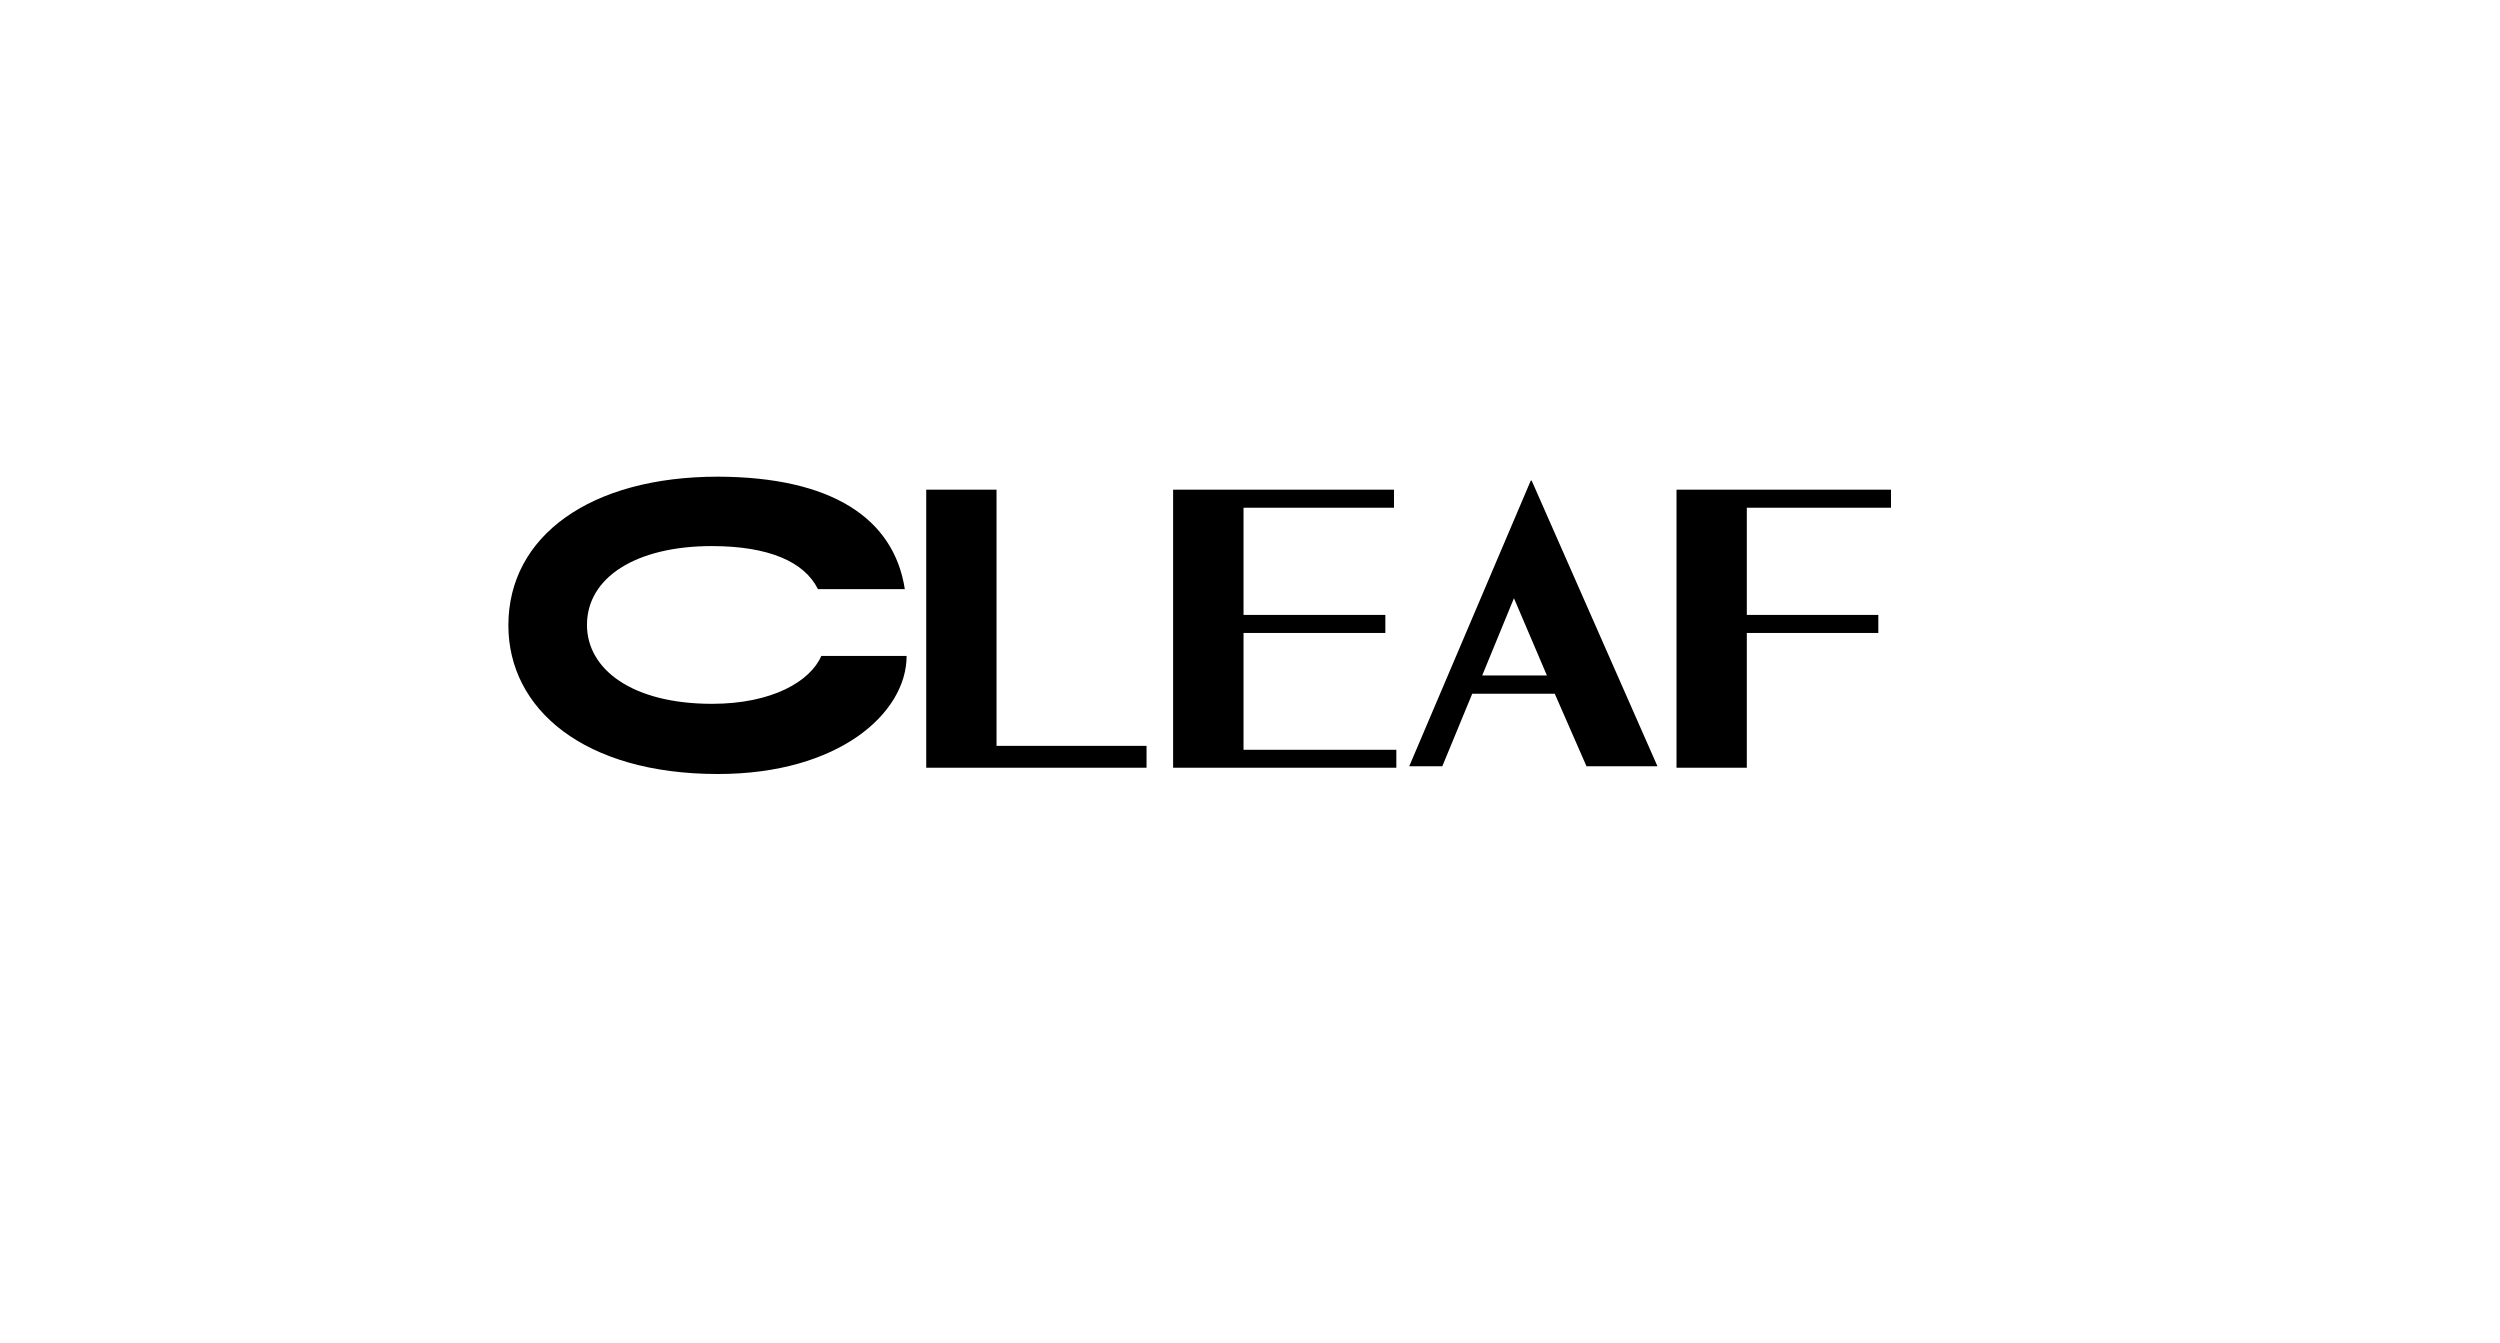 <?xml version="1.0" encoding="UTF-8" standalone="no"?>
<!-- Created with Inkscape (http://www.inkscape.org/) -->

<svg
   width="268"
   height="144"
   viewBox="0 0 70.908 38.1"
   version="1.1"
   id="svg1"
   inkscape:version="1.4.2 (2aeb623e1d, 2025-05-12)"
   sodipodi:docname="cleaf.svg"
   xmlns:inkscape="http://www.inkscape.org/namespaces/inkscape"
   xmlns:sodipodi="http://sodipodi.sourceforge.net/DTD/sodipodi-0.dtd"
   xmlns="http://www.w3.org/2000/svg"
   xmlns:svg="http://www.w3.org/2000/svg">
  <sodipodi:namedview
     id="namedview1"
     pagecolor="#ffffff"
     bordercolor="#000000"
     borderopacity="0.25"
     inkscape:showpageshadow="2"
     inkscape:pageopacity="0.0"
     inkscape:pagecheckerboard="0"
     inkscape:deskcolor="#d1d1d1"
     inkscape:document-units="mm"
     inkscape:zoom="2.889927"
     inkscape:cx="194.12255"
     inkscape:cy="63.496413"
     inkscape:window-width="1850"
     inkscape:window-height="1016"
     inkscape:window-x="70"
     inkscape:window-y="27"
     inkscape:window-maximized="1"
     inkscape:current-layer="layer1" />
  <defs
     id="defs1" />
  <g
     inkscape:label="Layer 1"
     inkscape:groupmode="layer"
     id="layer1">
    <g
       id="Layer_1-2"
       transform="matrix(0.318,0,0,0.318,14.419,13.52)">
      <path
         d="m 27.91,15.99 c -0.97,2.25 -4.36,4.27 -9.75,4.27 -7.11,0 -11.15,-3.07 -11.15,-7.04 0,-4.23 4.37,-7.03 11.15,-7.03 5.08,0.01 8.24,1.4 9.45,3.84 h 7.75 C 34.38,3.69 28.81,0.03 18.69,0 7.33,0 0,5.28 0,13.26 c 0,7.48 6.76,13.26 18.69,13.26 10.79,0 16.83,-5.43 16.83,-10.53 z"
         id="path1-1" />
      <polygon
         points="104.19,1.16 104.19,25.96 110.46,25.96 110.46,13.94 122.19,13.94 122.19,12.33 110.46,12.33 110.46,2.77 123.32,2.77 123.32,1.16 "
         id="polygon1" />
      <polygon
         points="65.57,24.36 65.57,13.94 78.22,13.94 78.22,12.33 65.57,12.33 65.57,2.77 78.99,2.77 78.99,1.16 59.29,1.16 59.29,25.96 79.2,25.96 79.2,24.36 "
         id="polygon2" />
      <polygon
         points="43.54,24.01 43.54,1.16 37.27,1.16 37.27,25.96 56.92,25.96 56.92,24.01 "
         id="polygon3" />
      <path
         d="M 91.27,0.35 H 91.19 L 80.35,25.83 h 2.95 l 2.67,-6.47 h 7.36 l 2.83,6.47 h 6.33 z m -4.41,17.38 2.83,-6.89 2.94,6.89 z"
         id="path3" />
    </g>
  </g>
</svg>

